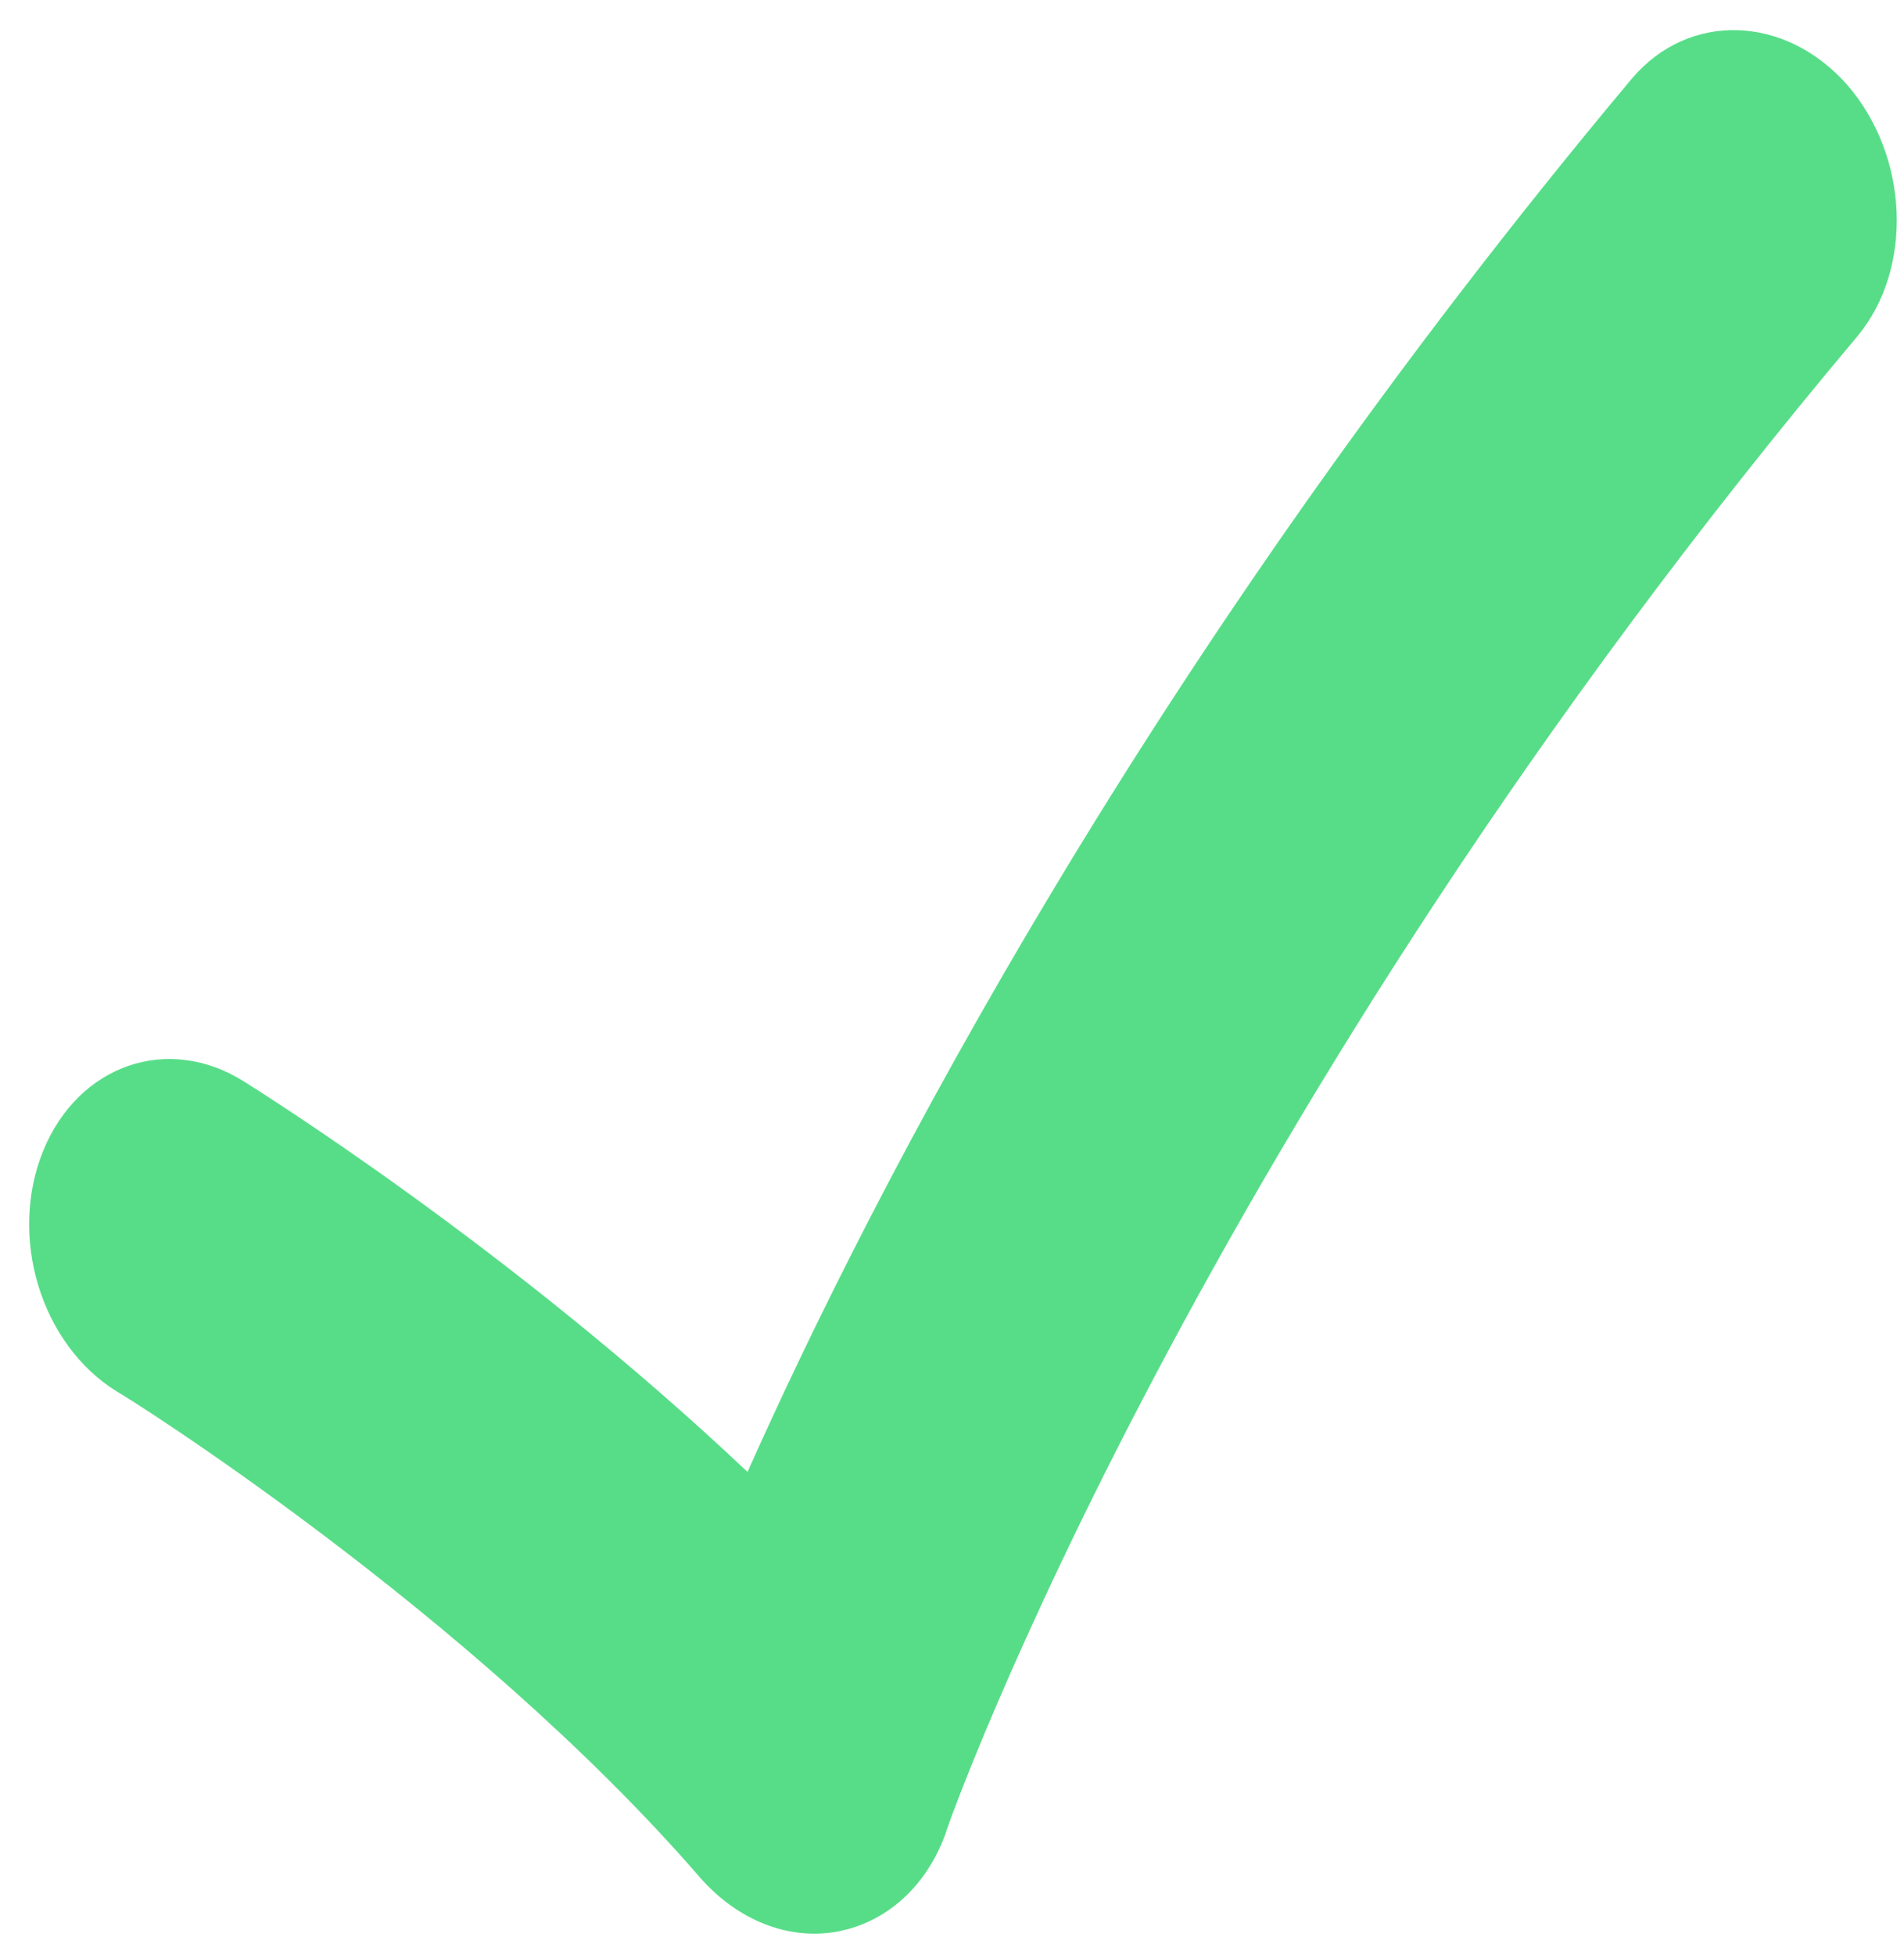<svg width="38" height="39" viewBox="0 0 38 39" fill="none" xmlns="http://www.w3.org/2000/svg">
<path d="M16.817 38.513C16.786 38.52 16.754 38.527 16.723 38.534C15.746 38.715 14.737 38.32 13.988 37.477C9.368 32.136 2.409 27.789 2.339 27.766C0.813 26.826 0.164 24.676 0.861 22.962C1.559 21.248 3.353 20.61 4.887 21.587C5.156 21.76 10.201 24.904 14.919 29.366C17.429 23.741 22.888 13.131 32.567 1.57C33.709 0.223 35.63 0.295 36.865 1.691C38.108 3.123 38.185 5.363 37.075 6.703C23.939 22.312 18.905 36.407 18.875 36.57C18.513 37.585 17.755 38.301 16.817 38.513Z" fill="#57DD88"/>
</svg>

